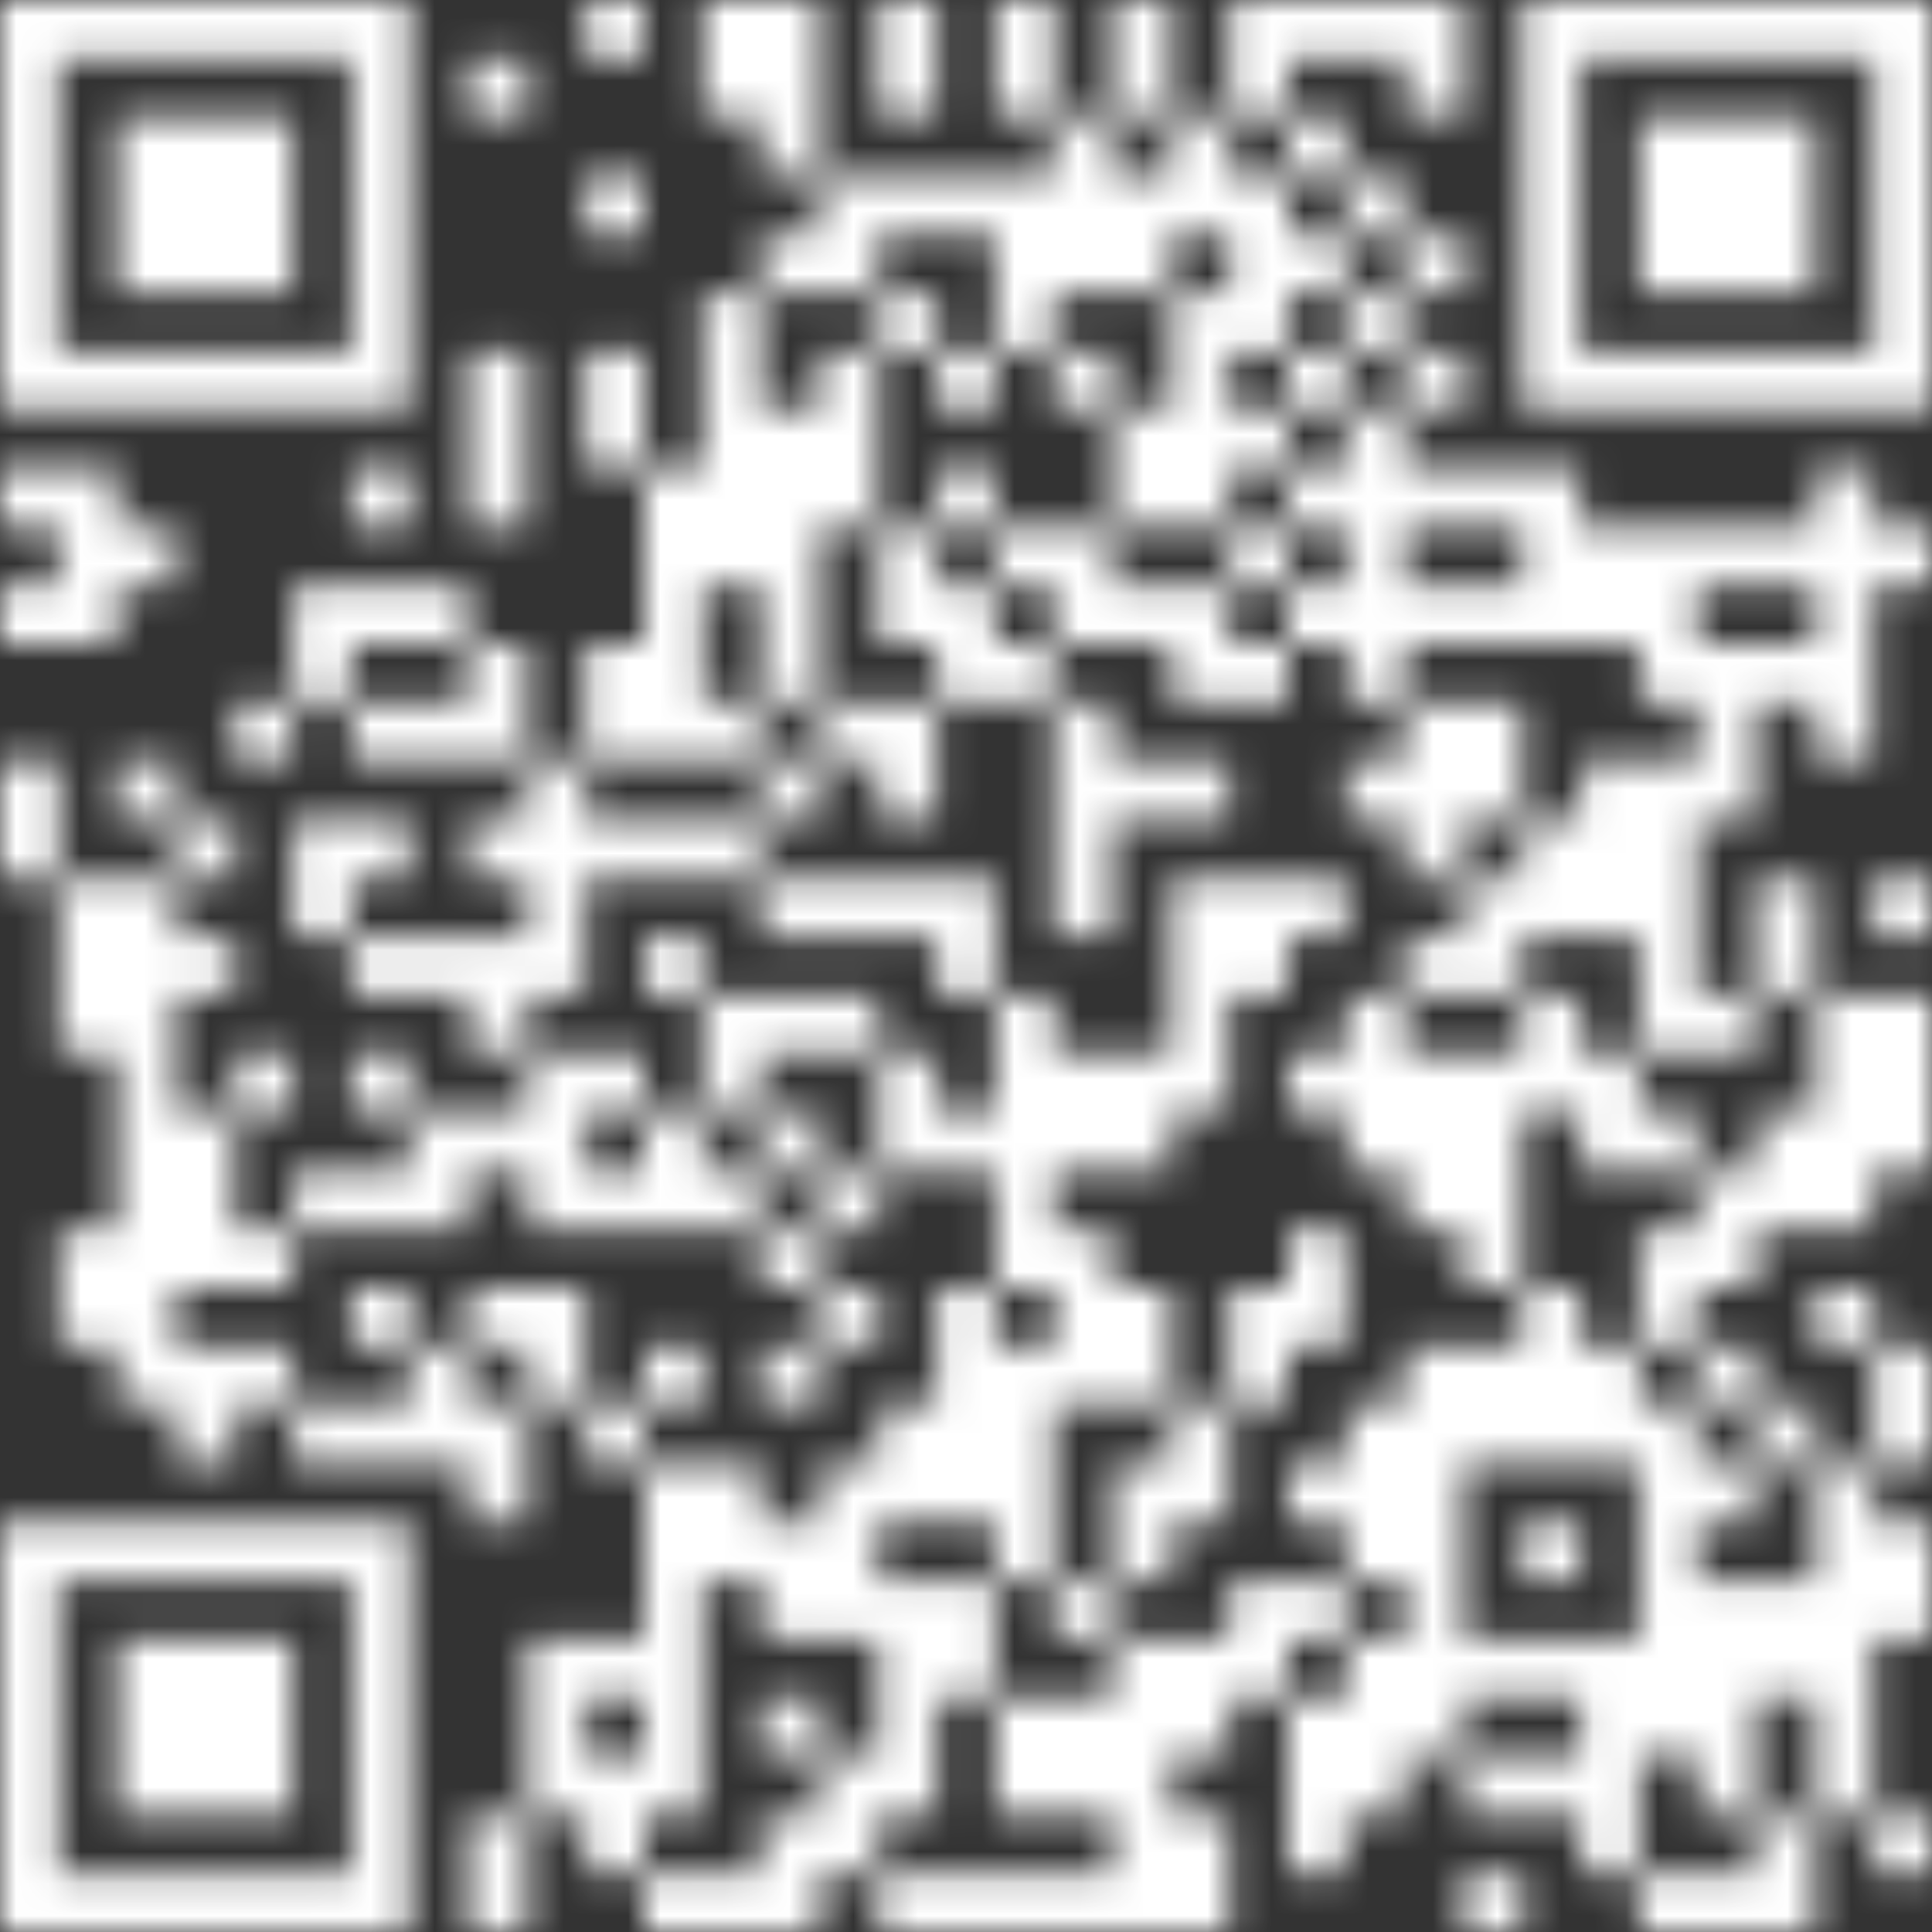 <svg width="60" height="60" viewBox="0 0 60 60" fill="none" xmlns="http://www.w3.org/2000/svg">
<rect x="0" y="0" width="60" height="60" fill="#333333" stroke="none"/>
<g clip-path="url(#clip0_670_208820)">
<g clip-path="url(#clip1_670_208820)">
<mask id="mask0_670_208820" style="mask-type:luminance" maskUnits="userSpaceOnUse" x="0" y="0" width="60" height="60">
<path d="M47.268 0V12.732H60V0H47.268ZM49.092 1.824H58.188V10.92H49.092V1.824ZM43.632 0V3.636H45.456V0H43.632ZM41.82 0V1.824H43.644V0H41.82ZM39.996 0V1.824H41.82V0H39.996ZM38.184 0V3.636H40.008V0H38.184ZM34.548 0V3.636H36.372V0H34.548ZM30.912 0V3.636H32.736V0H30.912ZM27.276 0V3.636H29.1V0H27.276ZM23.64 0V5.46H25.464V0H23.64ZM21.816 0V3.636H23.64V0H21.816ZM18.18 0V1.824H20.004V0H18.18ZM0 0V12.732H12.732V0H0ZM1.824 1.824H10.92V10.92H1.824V1.824ZM14.544 1.824V3.648H16.368V1.824H14.544ZM50.904 3.636V9.096H56.364V3.636H50.904ZM39.996 3.636V5.46H41.82V3.636H39.996ZM36.36 3.636V7.272H38.184V3.636H36.36ZM32.724 3.636V9.096H34.548V3.636H32.724ZM3.636 3.636V9.096H9.096V3.636H3.636ZM41.82 5.46V7.284H43.644V5.46H41.82ZM38.184 5.46V10.92H40.008V5.46H38.184ZM34.548 5.46V9.096H36.372V5.46H34.548ZM30.912 5.46V10.92H32.736V5.46H30.912ZM29.088 5.46V7.284H30.912V5.46H29.088ZM27.276 5.46V7.284H29.1V5.46H27.276ZM25.452 5.46V9.096H27.276V5.46H25.452ZM18.18 5.46V7.284H20.004V5.46H18.18ZM43.632 7.272V9.096H45.456V7.272H43.632ZM39.996 7.272V9.096H41.82V7.272H39.996ZM23.64 7.272V9.096H25.464V7.272H23.64ZM41.82 9.096V10.92H43.644V9.096H41.82ZM36.36 9.096V16.368H38.184V9.096H36.36ZM27.276 9.096V10.92H29.1V9.096H27.276ZM21.816 9.096V18.192H23.64V9.096H21.816ZM43.632 10.908V12.732H45.456V10.908H43.632ZM39.996 10.908V12.732H41.82V10.908H39.996ZM32.724 10.908V12.732H34.548V10.908H32.724ZM29.088 10.908V12.732H30.912V10.908H29.088ZM25.452 10.908V16.368H27.276V10.908H25.452ZM18.18 10.908V14.544H20.004V10.908H18.18ZM14.544 10.908V16.368H16.368V10.908H14.544ZM41.82 12.732V21.828H43.644V12.732H41.82ZM38.184 12.732V14.556H40.008V12.732H38.184ZM34.548 12.732V16.368H36.372V12.732H34.548ZM23.64 12.732V21.828H25.464V12.732H23.64ZM56.364 14.544V23.64H58.188V14.544H56.364ZM47.268 14.544V20.004H49.092V14.544H47.268ZM45.456 14.544V16.368H47.28V14.544H45.456ZM43.632 14.544V16.368H45.456V14.544H43.632ZM39.996 14.544V16.368H41.82V14.544H39.996ZM29.088 14.544V16.368H30.912V14.544H29.088ZM20.004 14.544V23.64H21.828V14.544H20.004ZM10.908 14.544V16.368H12.732V14.544H10.908ZM1.824 14.544V20.004H3.648V14.544H1.824ZM0 14.544V16.368H1.824V14.544H0ZM58.176 16.368V18.192H60V16.368H58.176ZM54.54 16.368V18.192H56.364V16.368H54.54ZM52.728 16.368V18.192H54.552V16.368H52.728ZM50.904 16.368V21.828H52.728V16.368H50.904ZM49.092 16.368V20.004H50.916V16.368H49.092ZM38.184 16.368V18.192H40.008V16.368H38.184ZM32.724 16.368V20.004H34.548V16.368H32.724ZM30.912 16.368V18.192H32.736V16.368H30.912ZM27.276 16.368V20.004H29.1V16.368H27.276ZM3.636 16.368V18.192H5.46V16.368H3.636ZM45.456 18.18V20.004H47.28V18.18H45.456ZM43.632 18.18V20.004H45.456V18.18H43.632ZM39.996 18.18V20.004H41.82V18.18H39.996ZM36.36 18.18V21.816H38.184V18.18H36.36ZM34.548 18.18V20.004H36.372V18.18H34.548ZM29.088 18.18V21.816H30.912V18.18H29.088ZM12.732 18.18V20.004H14.556V18.18H12.732ZM10.908 18.18V20.004H12.732V18.18H10.908ZM9.096 18.18V21.816H10.92V18.18H9.096ZM0 18.18V20.004H1.824V18.18H0ZM54.54 20.004V21.828H56.364V20.004H54.54ZM52.728 20.004V25.464H54.552V20.004H52.728ZM38.184 20.004V21.828H40.008V20.004H38.184ZM30.912 20.004V21.828H32.736V20.004H30.912ZM18.18 20.004V23.64H20.004V20.004H18.18ZM14.544 20.004V23.64H16.368V20.004H14.544ZM45.456 21.816V25.452H47.28V21.816H45.456ZM43.632 21.816V27.276H45.456V21.816H43.632ZM32.724 21.816V29.088H34.548V21.816H32.724ZM27.276 21.816V25.452H29.1V21.816H27.276ZM25.452 21.816V23.64H27.276V21.816H25.452ZM21.816 21.816V23.64H23.64V21.816H21.816ZM12.732 21.816V23.64H14.556V21.816H12.732ZM10.908 21.816V23.64H12.732V21.816H10.908ZM7.272 21.816V23.64H9.096V21.816H7.272ZM50.904 23.64V32.736H52.728V23.64H50.904ZM49.092 23.64V29.1H50.916V23.64H49.092ZM41.82 23.64V25.464H43.644V23.64H41.82ZM36.36 23.64V25.464H38.184V23.64H36.36ZM34.548 23.64V25.464H36.372V23.64H34.548ZM23.64 23.64V25.464H25.464V23.64H23.64ZM16.368 23.64V30.912H18.192V23.64H16.368ZM3.636 23.64V25.464H5.46V23.64H3.636ZM0 23.64V27.276H1.824V23.64H0ZM47.268 25.452V29.088H49.092V25.452H47.268ZM21.816 25.452V27.276H23.64V25.452H21.816ZM20.004 25.452V27.276H21.828V25.452H20.004ZM18.18 25.452V27.276H20.004V25.452H18.18ZM14.544 25.452V27.276H16.368V25.452H14.544ZM10.908 25.452V27.276H12.732V25.452H10.908ZM9.096 25.452V29.088H10.92V25.452H9.096ZM5.46 25.452V27.276H7.284V25.452H5.46ZM58.176 27.276V29.1H60V27.276H58.176ZM54.54 27.276V30.912H56.364V27.276H54.54ZM45.456 27.276V30.912H47.28V27.276H45.456ZM39.996 27.276V29.1H41.82V27.276H39.996ZM38.184 27.276V30.912H40.008V27.276H38.184ZM36.36 27.276V34.548H38.184V27.276H36.36ZM29.088 27.276V30.912H30.912V27.276H29.088ZM27.276 27.276V29.1H29.1V27.276H27.276ZM25.452 27.276V29.1H27.276V27.276H25.452ZM23.64 27.276V29.1H25.464V27.276H23.64ZM3.636 27.276V43.644H5.46V27.276H3.636ZM1.824 27.276V32.736H3.648V27.276H1.824ZM43.632 29.088V30.912H45.456V29.088H43.632ZM20.004 29.088V30.912H21.828V29.088H20.004ZM14.544 29.088V32.724H16.368V29.088H14.544ZM12.732 29.088V30.912H14.556V29.088H12.732ZM10.908 29.088V30.912H12.732V29.088H10.908ZM5.46 29.088V30.912H7.284V29.088H5.46ZM58.176 30.912V36.372H60V30.912H58.176ZM56.364 30.912V38.184H58.188V30.912H56.364ZM52.728 30.912V32.736H54.552V30.912H52.728ZM47.268 30.912V34.548H49.092V30.912H47.268ZM41.82 30.912V36.372H43.644V30.912H41.82ZM30.912 30.912V40.008H32.736V30.912H30.912ZM25.452 30.912V32.736H27.276V30.912H25.452ZM23.64 30.912V32.736H25.464V30.912H23.64ZM21.816 30.912V34.548H23.64V30.912H21.816ZM49.092 32.724V36.36H50.916V32.724H49.092ZM45.456 32.724V39.996H47.28V32.724H45.456ZM43.632 32.724V38.184H45.456V32.724H43.632ZM39.996 32.724V34.548H41.82V32.724H39.996ZM34.548 32.724V36.36H36.372V32.724H34.548ZM32.724 32.724V36.36H34.548V32.724H32.724ZM27.276 32.724V36.36H29.1V32.724H27.276ZM18.18 32.724V34.548H20.004V32.724H18.18ZM16.368 32.724V38.184H18.192V32.724H16.368ZM10.908 32.724V34.548H12.732V32.724H10.908ZM7.272 32.724V34.548H9.096V32.724H7.272ZM54.54 34.548V38.184H56.364V34.548H54.54ZM50.904 34.548V36.372H52.728V34.548H50.904ZM29.088 34.548V36.372H30.912V34.548H29.088ZM23.64 34.548V36.372H25.464V34.548H23.64ZM20.004 34.548V38.184H21.828V34.548H20.004ZM14.544 34.548V36.372H16.368V34.548H14.544ZM12.732 34.548V38.184H14.556V34.548H12.732ZM5.46 34.548V40.008H7.284V34.548H5.46ZM52.728 36.36V39.996H54.552V36.36H52.728ZM25.452 36.36V38.184H27.276V36.36H25.452ZM21.816 36.36V38.184H23.64V36.36H21.816ZM18.18 36.36V38.184H20.004V36.36H18.18ZM10.908 36.36V38.184H12.732V36.36H10.908ZM9.096 36.36V38.184H10.92V36.36H9.096ZM50.904 38.184V41.82H52.728V38.184H50.904ZM39.996 38.184V41.82H41.82V38.184H39.996ZM32.724 38.184V43.644H34.548V38.184H32.724ZM23.64 38.184V40.008H25.464V38.184H23.64ZM7.272 38.184V40.008H9.096V38.184H7.272ZM1.824 38.184V41.82H3.648V38.184H1.824ZM56.364 39.996V41.82H58.188V39.996H56.364ZM47.268 39.996V45.456H49.092V39.996H47.268ZM38.184 39.996V43.632H40.008V39.996H38.184ZM34.548 39.996V43.632H36.372V39.996H34.548ZM29.088 39.996V47.268H30.912V39.996H29.088ZM25.452 39.996V41.82H27.276V39.996H25.452ZM16.368 39.996V43.632H18.192V39.996H16.368ZM14.544 39.996V41.82H16.368V39.996H14.544ZM10.908 39.996V41.82H12.732V39.996H10.908ZM58.176 41.82V45.456H60V41.82H58.176ZM52.728 41.82V43.644H54.552V41.82H52.728ZM49.092 41.82V45.456H50.916V41.82H49.092ZM45.456 41.82V45.456H47.28V41.82H45.456ZM43.632 41.82V54.552H45.456V41.82H43.632ZM30.912 41.82V49.092H32.736V41.82H30.912ZM23.64 41.82V43.644H25.464V41.82H23.64ZM20.004 41.82V43.644H21.828V41.82H20.004ZM12.732 41.82V45.456H14.556V41.82H12.732ZM7.272 41.82V43.644H9.096V41.82H7.272ZM5.46 41.82V45.456H7.284V41.82H5.46ZM54.54 43.632V45.456H56.364V43.632H54.54ZM50.904 43.632V54.54H52.728V43.632H50.904ZM41.82 43.632V49.092H43.644V43.632H41.82ZM36.36 43.632V47.268H38.184V43.632H36.36ZM27.276 43.632V47.268H29.1V43.632H27.276ZM18.18 43.632V45.456H20.004V43.632H18.18ZM14.544 43.632V47.268H16.368V43.632H14.544ZM10.908 43.632V45.456H12.732V43.632H10.908ZM9.096 43.632V45.456H10.92V43.632H9.096ZM56.364 45.456V56.364H58.188V45.456H56.364ZM52.728 45.456V47.28H54.552V45.456H52.728ZM39.996 45.456V47.28H41.82V45.456H39.996ZM34.548 45.456V49.092H36.372V45.456H34.548ZM25.452 45.456V50.916H27.276V45.456H25.452ZM21.816 45.456V49.092H23.64V45.456H21.816ZM20.004 45.456V56.364H21.828V45.456H20.004ZM58.176 47.268V50.904H60V47.268H58.176ZM47.268 47.268V49.092H49.092V47.268H47.268ZM23.64 47.268V50.904H25.464V47.268H23.64ZM0 47.268V60H12.732V47.268H0ZM1.824 49.092H10.92V58.188H1.824V49.092ZM54.54 49.092V52.728H56.364V49.092H54.54ZM52.728 49.092V56.364H54.552V49.092H52.728ZM39.996 49.092V50.916H41.82V49.092H39.996ZM38.184 49.092V52.728H40.008V49.092H38.184ZM32.724 49.092V50.916H34.548V49.092H32.724ZM29.088 49.092V52.728H30.912V49.092H29.088ZM27.276 49.092V56.364H29.1V49.092H27.276ZM49.092 50.904V58.176H50.916V50.904H49.092ZM47.268 50.904V52.728H49.092V50.904H47.268ZM45.456 50.904V52.728H47.28V50.904H45.456ZM41.82 50.904V56.364H43.644V50.904H41.82ZM36.36 50.904V54.54H38.184V50.904H36.36ZM34.548 50.904V60H36.372V50.904H34.548ZM18.18 50.904V52.728H20.004V50.904H18.18ZM16.368 50.904V56.364H18.192V50.904H16.368ZM3.636 50.904V56.364H9.096V50.904H3.636ZM39.996 52.728V58.188H41.82V52.728H39.996ZM32.724 52.728V56.364H34.548V52.728H32.724ZM30.912 52.728V56.364H32.736V52.728H30.912ZM23.64 52.728V54.552H25.464V52.728H23.64ZM47.268 54.54V56.364H49.092V54.54H47.268ZM45.456 54.54V56.364H47.28V54.54H45.456ZM25.452 54.54V58.176H27.276V54.54H25.452ZM18.18 54.54V58.176H20.004V54.54H18.18ZM58.176 56.364V58.188H60V56.364H58.176ZM54.54 56.364V60H56.364V56.364H54.54ZM36.36 56.364V60H38.184V56.364H36.36ZM23.64 56.364V60H25.464V56.364H23.64ZM14.544 56.364V60H16.368V56.364H14.544ZM52.728 58.176V60H54.552V58.176H52.728ZM50.904 58.176V60H52.728V58.176H50.904ZM45.456 58.176V60H47.28V58.176H45.456ZM32.724 58.176V60H34.548V58.176H32.724ZM30.912 58.176V60H32.736V58.176H30.912ZM29.088 58.176V60H30.912V58.176H29.088ZM27.276 58.176V60H29.1V58.176H27.276ZM21.816 58.176V60H23.64V58.176H21.816ZM20.004 58.176V60H21.828V58.176H20.004Z" fill="white"/>
</mask>
<g mask="url(#mask0_670_208820)">
<path d="M62.46 -2.471H-2.472V62.461H62.46V-2.471Z" fill="white"/>
</g>
</g>
</g>
<defs>
<clipPath id="clip0_670_208820">
<rect width="60" height="60" fill="white"/>
</clipPath>
<clipPath id="clip1_670_208820">
<rect width="60" height="60" fill="white"/>
</clipPath>
</defs>
</svg>

